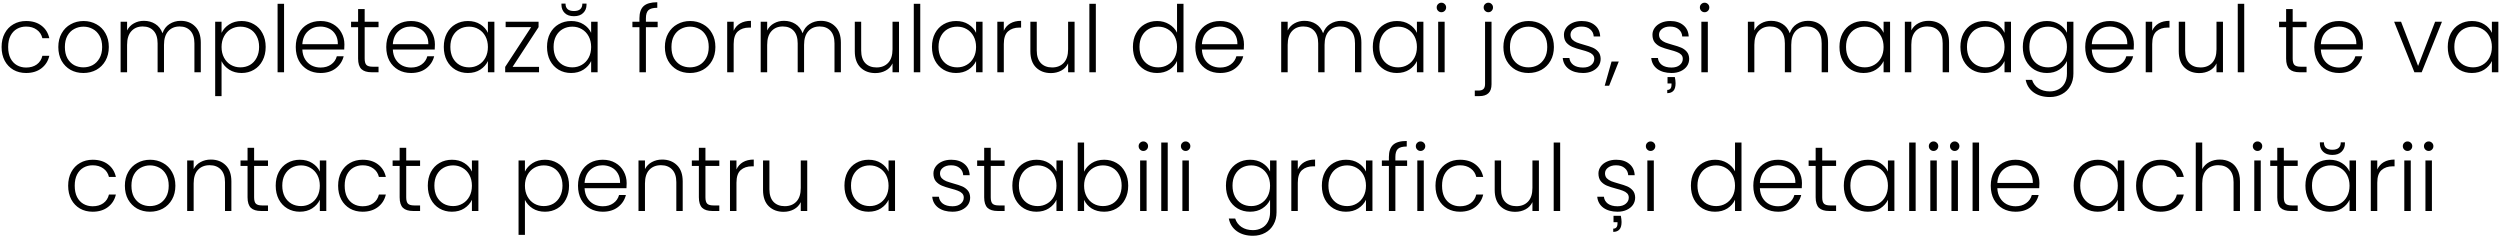 <?xml version="1.0" encoding="UTF-8"?> <svg xmlns="http://www.w3.org/2000/svg" width="865" height="82" viewBox="0 0 865 82" fill="none"> <path d="M0.552 16.264C0.552 14.451 0.914 12.872 1.64 11.528C2.365 10.163 3.368 9.117 4.648 8.392C5.928 7.645 7.389 7.272 9.032 7.272C11.186 7.272 12.957 7.805 14.344 8.872C15.752 9.939 16.658 11.389 17.064 13.224H14.664C14.365 11.965 13.714 10.984 12.712 10.28C11.73 9.555 10.504 9.192 9.032 9.192C7.858 9.192 6.802 9.459 5.864 9.992C4.925 10.525 4.178 11.325 3.624 12.392C3.09 13.437 2.824 14.728 2.824 16.264C2.824 17.8 3.09 19.101 3.624 20.168C4.178 21.235 4.925 22.035 5.864 22.568C6.802 23.101 7.858 23.368 9.032 23.368C10.504 23.368 11.73 23.016 12.712 22.312C13.714 21.587 14.365 20.584 14.664 19.304H17.064C16.658 21.096 15.752 22.536 14.344 23.624C12.936 24.712 11.165 25.256 9.032 25.256C7.389 25.256 5.928 24.893 4.648 24.168C3.368 23.421 2.365 22.376 1.64 21.032C0.914 19.667 0.552 18.077 0.552 16.264ZM28.849 25.256C27.206 25.256 25.723 24.893 24.401 24.168C23.099 23.421 22.065 22.376 21.297 21.032C20.55 19.667 20.177 18.077 20.177 16.264C20.177 14.451 20.561 12.872 21.329 11.528C22.097 10.163 23.142 9.117 24.465 8.392C25.787 7.645 27.27 7.272 28.913 7.272C30.555 7.272 32.038 7.645 33.361 8.392C34.705 9.117 35.75 10.163 36.497 11.528C37.265 12.872 37.649 14.451 37.649 16.264C37.649 18.056 37.265 19.635 36.497 21C35.729 22.365 34.673 23.421 33.329 24.168C31.985 24.893 30.491 25.256 28.849 25.256ZM28.849 23.304C30.001 23.304 31.067 23.048 32.049 22.536C33.03 22.003 33.819 21.213 34.417 20.168C35.035 19.101 35.345 17.8 35.345 16.264C35.345 14.728 35.046 13.437 34.449 12.392C33.851 11.325 33.062 10.536 32.081 10.024C31.099 9.491 30.033 9.224 28.881 9.224C27.729 9.224 26.662 9.491 25.681 10.024C24.699 10.536 23.91 11.325 23.313 12.392C22.737 13.437 22.449 14.728 22.449 16.264C22.449 17.8 22.737 19.101 23.313 20.168C23.91 21.213 24.689 22.003 25.649 22.536C26.63 23.048 27.697 23.304 28.849 23.304ZM62.532 7.208C64.58 7.208 66.244 7.859 67.524 9.16C68.825 10.44 69.476 12.307 69.476 14.76V25H67.268V15.016C67.268 13.117 66.809 11.667 65.892 10.664C64.975 9.661 63.727 9.16 62.148 9.16C60.505 9.16 59.193 9.704 58.212 10.792C57.23 11.88 56.74 13.459 56.74 15.528V25H54.532V15.016C54.532 13.117 54.073 11.667 53.156 10.664C52.239 9.661 50.98 9.16 49.38 9.16C47.737 9.16 46.425 9.704 45.444 10.792C44.462 11.88 43.972 13.459 43.972 15.528V25H41.732V7.528H43.972V10.536C44.526 9.448 45.316 8.627 46.34 8.072C47.364 7.496 48.505 7.208 49.764 7.208C51.279 7.208 52.601 7.571 53.732 8.296C54.884 9.021 55.716 10.088 56.228 11.496C56.697 10.109 57.497 9.053 58.628 8.328C59.78 7.581 61.081 7.208 62.532 7.208ZM76.659 11.368C77.213 10.195 78.088 9.224 79.283 8.456C80.499 7.667 81.939 7.272 83.603 7.272C85.181 7.272 86.6 7.645 87.859 8.392C89.139 9.117 90.131 10.163 90.835 11.528C91.56 12.872 91.923 14.44 91.923 16.232C91.923 18.024 91.56 19.603 90.835 20.968C90.131 22.333 89.139 23.389 87.859 24.136C86.6 24.883 85.181 25.256 83.603 25.256C81.96 25.256 80.531 24.872 79.315 24.104C78.099 23.315 77.213 22.333 76.659 21.16V33.256H74.451V7.528H76.659V11.368ZM89.651 16.232C89.651 14.781 89.363 13.533 88.787 12.488C88.232 11.421 87.464 10.611 86.483 10.056C85.501 9.501 84.392 9.224 83.155 9.224C81.96 9.224 80.861 9.512 79.859 10.088C78.877 10.664 78.099 11.485 77.523 12.552C76.947 13.619 76.659 14.856 76.659 16.264C76.659 17.672 76.947 18.909 77.523 19.976C78.099 21.043 78.877 21.864 79.859 22.44C80.861 23.016 81.96 23.304 83.155 23.304C84.392 23.304 85.501 23.027 86.483 22.472C87.464 21.896 88.232 21.075 88.787 20.008C89.363 18.92 89.651 17.661 89.651 16.232ZM98.284 1.32V25H96.044V1.32H98.284ZM119.165 15.368C119.165 16.136 119.144 16.723 119.101 17.128H104.605C104.669 18.451 104.989 19.581 105.565 20.52C106.141 21.459 106.898 22.173 107.837 22.664C108.776 23.133 109.8 23.368 110.909 23.368C112.36 23.368 113.576 23.016 114.557 22.312C115.56 21.608 116.221 20.659 116.541 19.464H118.909C118.482 21.171 117.565 22.568 116.157 23.656C114.77 24.723 113.021 25.256 110.909 25.256C109.266 25.256 107.794 24.893 106.493 24.168C105.192 23.421 104.168 22.376 103.421 21.032C102.696 19.667 102.333 18.077 102.333 16.264C102.333 14.451 102.696 12.861 103.421 11.496C104.146 10.131 105.16 9.085 106.461 8.36C107.762 7.635 109.245 7.272 110.909 7.272C112.573 7.272 114.024 7.635 115.261 8.36C116.52 9.085 117.48 10.067 118.141 11.304C118.824 12.52 119.165 13.875 119.165 15.368ZM116.893 15.304C116.914 14.003 116.648 12.893 116.093 11.976C115.56 11.059 114.824 10.365 113.885 9.896C112.946 9.427 111.922 9.192 110.813 9.192C109.149 9.192 107.73 9.725 106.557 10.792C105.384 11.859 104.733 13.363 104.605 15.304H116.893ZM126.175 9.416V20.264C126.175 21.331 126.378 22.067 126.783 22.472C127.188 22.877 127.903 23.08 128.927 23.08H130.975V25H128.575C126.996 25 125.823 24.637 125.055 23.912C124.287 23.165 123.903 21.949 123.903 20.264V9.416H121.471V7.528H123.903V3.144H126.175V7.528H130.975V9.416H126.175ZM150.477 15.368C150.477 16.136 150.456 16.723 150.413 17.128H135.917C135.981 18.451 136.301 19.581 136.877 20.52C137.453 21.459 138.211 22.173 139.149 22.664C140.088 23.133 141.112 23.368 142.221 23.368C143.672 23.368 144.888 23.016 145.869 22.312C146.872 21.608 147.533 20.659 147.853 19.464H150.221C149.795 21.171 148.877 22.568 147.469 23.656C146.083 24.723 144.333 25.256 142.221 25.256C140.579 25.256 139.107 24.893 137.805 24.168C136.504 23.421 135.48 22.376 134.733 21.032C134.008 19.667 133.645 18.077 133.645 16.264C133.645 14.451 134.008 12.861 134.733 11.496C135.459 10.131 136.472 9.085 137.773 8.36C139.075 7.635 140.557 7.272 142.221 7.272C143.885 7.272 145.336 7.635 146.573 8.36C147.832 9.085 148.792 10.067 149.453 11.304C150.136 12.52 150.477 13.875 150.477 15.368ZM148.205 15.304C148.227 14.003 147.96 12.893 147.405 11.976C146.872 11.059 146.136 10.365 145.197 9.896C144.259 9.427 143.235 9.192 142.125 9.192C140.461 9.192 139.043 9.725 137.869 10.792C136.696 11.859 136.045 13.363 135.917 15.304H148.205ZM153.552 16.232C153.552 14.44 153.904 12.872 154.608 11.528C155.333 10.163 156.325 9.117 157.584 8.392C158.864 7.645 160.304 7.272 161.904 7.272C163.568 7.272 164.997 7.656 166.192 8.424C167.408 9.192 168.282 10.173 168.816 11.368V7.528H171.056V25H168.816V21.128C168.261 22.323 167.376 23.315 166.16 24.104C164.965 24.872 163.536 25.256 161.872 25.256C160.293 25.256 158.864 24.883 157.584 24.136C156.325 23.389 155.333 22.333 154.608 20.968C153.904 19.603 153.552 18.024 153.552 16.232ZM168.816 16.264C168.816 14.856 168.528 13.619 167.952 12.552C167.376 11.485 166.586 10.664 165.584 10.088C164.602 9.512 163.514 9.224 162.32 9.224C161.082 9.224 159.973 9.501 158.992 10.056C158.01 10.611 157.232 11.421 156.656 12.488C156.101 13.533 155.824 14.781 155.824 16.232C155.824 17.661 156.101 18.92 156.656 20.008C157.232 21.075 158.01 21.896 158.992 22.472C159.973 23.027 161.082 23.304 162.32 23.304C163.514 23.304 164.602 23.016 165.584 22.44C166.586 21.864 167.376 21.043 167.952 19.976C168.528 18.909 168.816 17.672 168.816 16.264ZM177.353 23.144H186.505V25H174.793V23.144L183.785 9.384H174.953V7.528H186.345V9.384L177.353 23.144ZM189.27 16.232C189.27 14.44 189.622 12.872 190.326 11.528C191.052 10.163 192.044 9.117 193.302 8.392C194.582 7.645 196.022 7.272 197.622 7.272C199.286 7.272 200.716 7.656 201.91 8.424C203.126 9.192 204.001 10.173 204.534 11.368V7.528H206.774V25H204.534V21.128C203.98 22.323 203.094 23.315 201.878 24.104C200.684 24.872 199.254 25.256 197.59 25.256C196.012 25.256 194.582 24.883 193.302 24.136C192.044 23.389 191.052 22.333 190.326 20.968C189.622 19.603 189.27 18.024 189.27 16.232ZM204.534 16.264C204.534 14.856 204.246 13.619 203.67 12.552C203.094 11.485 202.305 10.664 201.302 10.088C200.321 9.512 199.233 9.224 198.038 9.224C196.801 9.224 195.692 9.501 194.71 10.056C193.729 10.611 192.95 11.421 192.374 12.488C191.82 13.533 191.542 14.781 191.542 16.232C191.542 17.661 191.82 18.92 192.374 20.008C192.95 21.075 193.729 21.896 194.71 22.472C195.692 23.027 196.801 23.304 198.038 23.304C199.233 23.304 200.321 23.016 201.302 22.44C202.305 21.864 203.094 21.043 203.67 19.976C204.246 18.909 204.534 17.672 204.534 16.264ZM202.934 1.672C202.934 2.803 202.55 3.741 201.782 4.488C201.036 5.235 199.969 5.608 198.582 5.608C197.196 5.608 196.129 5.235 195.382 4.488C194.636 3.741 194.262 2.803 194.262 1.672V1.256H195.67C195.67 2.963 196.641 3.816 198.582 3.816C200.524 3.816 201.494 2.963 201.494 1.256H202.934V1.672ZM227.549 9.416H223.485V25H221.245V9.416H218.813V7.528H221.245V6.312C221.245 4.413 221.725 3.016 222.685 2.12C223.667 1.224 225.245 0.776 227.421 0.776V2.696C225.971 2.696 224.947 2.973 224.349 3.528C223.773 4.083 223.485 5.011 223.485 6.312V7.528H227.549V9.416ZM238.724 25.256C237.081 25.256 235.598 24.893 234.276 24.168C232.974 23.421 231.94 22.376 231.172 21.032C230.425 19.667 230.052 18.077 230.052 16.264C230.052 14.451 230.436 12.872 231.204 11.528C231.972 10.163 233.017 9.117 234.34 8.392C235.662 7.645 237.145 7.272 238.788 7.272C240.43 7.272 241.913 7.645 243.236 8.392C244.58 9.117 245.625 10.163 246.372 11.528C247.14 12.872 247.524 14.451 247.524 16.264C247.524 18.056 247.14 19.635 246.372 21C245.604 22.365 244.548 23.421 243.204 24.168C241.86 24.893 240.366 25.256 238.724 25.256ZM238.724 23.304C239.876 23.304 240.942 23.048 241.924 22.536C242.905 22.003 243.694 21.213 244.292 20.168C244.91 19.101 245.22 17.8 245.22 16.264C245.22 14.728 244.921 13.437 244.324 12.392C243.726 11.325 242.937 10.536 241.956 10.024C240.974 9.491 239.908 9.224 238.756 9.224C237.604 9.224 236.537 9.491 235.556 10.024C234.574 10.536 233.785 11.325 233.188 12.392C232.612 13.437 232.324 14.728 232.324 16.264C232.324 17.8 232.612 19.101 233.188 20.168C233.785 21.213 234.564 22.003 235.524 22.536C236.505 23.048 237.572 23.304 238.724 23.304ZM253.847 10.632C254.338 9.544 255.084 8.701 256.087 8.104C257.111 7.507 258.359 7.208 259.831 7.208V9.544H259.223C257.602 9.544 256.3 9.981 255.319 10.856C254.338 11.731 253.847 13.192 253.847 15.24V25H251.607V7.528H253.847V10.632ZM284.001 7.208C286.049 7.208 287.713 7.859 288.993 9.16C290.294 10.44 290.945 12.307 290.945 14.76V25H288.737V15.016C288.737 13.117 288.278 11.667 287.361 10.664C286.443 9.661 285.195 9.16 283.617 9.16C281.974 9.16 280.662 9.704 279.681 10.792C278.699 11.88 278.209 13.459 278.209 15.528V25H276.001V15.016C276.001 13.117 275.542 11.667 274.625 10.664C273.707 9.661 272.449 9.16 270.849 9.16C269.206 9.16 267.894 9.704 266.913 10.792C265.931 11.88 265.441 13.459 265.441 15.528V25H263.201V7.528H265.441V10.536C265.995 9.448 266.785 8.627 267.809 8.072C268.833 7.496 269.974 7.208 271.233 7.208C272.747 7.208 274.07 7.571 275.201 8.296C276.353 9.021 277.185 10.088 277.697 11.496C278.166 10.109 278.966 9.053 280.097 8.328C281.249 7.581 282.55 7.208 284.001 7.208ZM311.055 7.528V25H308.815V21.928C308.303 23.016 307.514 23.848 306.447 24.424C305.381 25 304.186 25.288 302.863 25.288C300.773 25.288 299.066 24.648 297.743 23.368C296.421 22.067 295.759 20.189 295.759 17.736V7.528H297.967V17.48C297.967 19.379 298.437 20.829 299.375 21.832C300.335 22.835 301.637 23.336 303.279 23.336C304.965 23.336 306.309 22.803 307.311 21.736C308.314 20.669 308.815 19.101 308.815 17.032V7.528H311.055ZM318.409 1.32V25H316.169V1.32H318.409ZM322.458 16.232C322.458 14.44 322.81 12.872 323.514 11.528C324.239 10.163 325.231 9.117 326.49 8.392C327.77 7.645 329.21 7.272 330.81 7.272C332.474 7.272 333.903 7.656 335.098 8.424C336.314 9.192 337.189 10.173 337.722 11.368V7.528H339.962V25H337.722V21.128C337.167 22.323 336.282 23.315 335.066 24.104C333.871 24.872 332.442 25.256 330.778 25.256C329.199 25.256 327.77 24.883 326.49 24.136C325.231 23.389 324.239 22.333 323.514 20.968C322.81 19.603 322.458 18.024 322.458 16.232ZM337.722 16.264C337.722 14.856 337.434 13.619 336.858 12.552C336.282 11.485 335.493 10.664 334.49 10.088C333.509 9.512 332.421 9.224 331.226 9.224C329.989 9.224 328.879 9.501 327.898 10.056C326.917 10.611 326.138 11.421 325.562 12.488C325.007 13.533 324.73 14.781 324.73 16.232C324.73 17.661 325.007 18.92 325.562 20.008C326.138 21.075 326.917 21.896 327.898 22.472C328.879 23.027 329.989 23.304 331.226 23.304C332.421 23.304 333.509 23.016 334.49 22.44C335.493 21.864 336.282 21.043 336.858 19.976C337.434 18.909 337.722 17.672 337.722 16.264ZM347.316 10.632C347.806 9.544 348.553 8.701 349.556 8.104C350.58 7.507 351.828 7.208 353.3 7.208V9.544H352.692C351.07 9.544 349.769 9.981 348.788 10.856C347.806 11.731 347.316 13.192 347.316 15.24V25H345.076V7.528H347.316V10.632ZM371.805 7.528V25H369.565V21.928C369.053 23.016 368.264 23.848 367.197 24.424C366.131 25 364.936 25.288 363.613 25.288C361.523 25.288 359.816 24.648 358.493 23.368C357.171 22.067 356.509 20.189 356.509 17.736V7.528H358.717V17.48C358.717 19.379 359.187 20.829 360.125 21.832C361.085 22.835 362.387 23.336 364.029 23.336C365.715 23.336 367.059 22.803 368.061 21.736C369.064 20.669 369.565 19.101 369.565 17.032V7.528H371.805ZM379.159 1.32V25H376.919V1.32H379.159ZM391.989 16.232C391.989 14.44 392.352 12.872 393.077 11.528C393.802 10.163 394.794 9.117 396.053 8.392C397.333 7.645 398.773 7.272 400.373 7.272C401.909 7.272 403.296 7.645 404.533 8.392C405.77 9.139 406.677 10.109 407.253 11.304V1.32H409.493V25H407.253V21.096C406.72 22.312 405.845 23.315 404.629 24.104C403.413 24.872 401.984 25.256 400.341 25.256C398.741 25.256 397.301 24.883 396.021 24.136C394.762 23.389 393.77 22.333 393.045 20.968C392.341 19.603 391.989 18.024 391.989 16.232ZM407.253 16.264C407.253 14.856 406.965 13.619 406.389 12.552C405.813 11.485 405.024 10.664 404.021 10.088C403.04 9.512 401.952 9.224 400.757 9.224C399.52 9.224 398.41 9.501 397.429 10.056C396.448 10.611 395.669 11.421 395.093 12.488C394.538 13.533 394.261 14.781 394.261 16.232C394.261 17.661 394.538 18.92 395.093 20.008C395.669 21.075 396.448 21.896 397.429 22.472C398.41 23.027 399.52 23.304 400.757 23.304C401.952 23.304 403.04 23.016 404.021 22.44C405.024 21.864 405.813 21.043 406.389 19.976C406.965 18.909 407.253 17.672 407.253 16.264ZM430.415 15.368C430.415 16.136 430.394 16.723 430.351 17.128H415.855C415.919 18.451 416.239 19.581 416.815 20.52C417.391 21.459 418.148 22.173 419.087 22.664C420.026 23.133 421.05 23.368 422.159 23.368C423.61 23.368 424.826 23.016 425.807 22.312C426.81 21.608 427.471 20.659 427.791 19.464H430.159C429.732 21.171 428.815 22.568 427.407 23.656C426.02 24.723 424.271 25.256 422.159 25.256C420.516 25.256 419.044 24.893 417.743 24.168C416.442 23.421 415.418 22.376 414.671 21.032C413.946 19.667 413.583 18.077 413.583 16.264C413.583 14.451 413.946 12.861 414.671 11.496C415.396 10.131 416.41 9.085 417.711 8.36C419.012 7.635 420.495 7.272 422.159 7.272C423.823 7.272 425.274 7.635 426.511 8.36C427.77 9.085 428.73 10.067 429.391 11.304C430.074 12.52 430.415 13.875 430.415 15.368ZM428.143 15.304C428.164 14.003 427.898 12.893 427.343 11.976C426.81 11.059 426.074 10.365 425.135 9.896C424.196 9.427 423.172 9.192 422.063 9.192C420.399 9.192 418.98 9.725 417.807 10.792C416.634 11.859 415.983 13.363 415.855 15.304H428.143ZM464.094 7.208C466.142 7.208 467.806 7.859 469.086 9.16C470.388 10.44 471.038 12.307 471.038 14.76V25H468.83V15.016C468.83 13.117 468.372 11.667 467.454 10.664C466.537 9.661 465.289 9.16 463.71 9.16C462.068 9.16 460.756 9.704 459.774 10.792C458.793 11.88 458.302 13.459 458.302 15.528V25H456.094V15.016C456.094 13.117 455.636 11.667 454.718 10.664C453.801 9.661 452.542 9.16 450.942 9.16C449.3 9.16 447.988 9.704 447.006 10.792C446.025 11.88 445.534 13.459 445.534 15.528V25H443.294V7.528H445.534V10.536C446.089 9.448 446.878 8.627 447.902 8.072C448.926 7.496 450.068 7.208 451.326 7.208C452.841 7.208 454.164 7.571 455.294 8.296C456.446 9.021 457.278 10.088 457.79 11.496C458.26 10.109 459.06 9.053 460.19 8.328C461.342 7.581 462.644 7.208 464.094 7.208ZM474.989 16.232C474.989 14.44 475.341 12.872 476.045 11.528C476.77 10.163 477.762 9.117 479.021 8.392C480.301 7.645 481.741 7.272 483.341 7.272C485.005 7.272 486.434 7.656 487.629 8.424C488.845 9.192 489.72 10.173 490.253 11.368V7.528H492.493V25H490.253V21.128C489.698 22.323 488.813 23.315 487.597 24.104C486.402 24.872 484.973 25.256 483.309 25.256C481.73 25.256 480.301 24.883 479.021 24.136C477.762 23.389 476.77 22.333 476.045 20.968C475.341 19.603 474.989 18.024 474.989 16.232ZM490.253 16.264C490.253 14.856 489.965 13.619 489.389 12.552C488.813 11.485 488.024 10.664 487.021 10.088C486.04 9.512 484.952 9.224 483.757 9.224C482.52 9.224 481.41 9.501 480.429 10.056C479.448 10.611 478.669 11.421 478.093 12.488C477.538 13.533 477.261 14.781 477.261 16.232C477.261 17.661 477.538 18.92 478.093 20.008C478.669 21.075 479.448 21.896 480.429 22.472C481.41 23.027 482.52 23.304 483.757 23.304C484.952 23.304 486.04 23.016 487.021 22.44C488.024 21.864 488.813 21.043 489.389 19.976C489.965 18.909 490.253 17.672 490.253 16.264ZM498.727 4.232C498.279 4.232 497.895 4.072 497.575 3.752C497.255 3.432 497.095 3.037 497.095 2.568C497.095 2.099 497.255 1.715 497.575 1.416C497.895 1.096 498.279 0.936 498.727 0.936C499.175 0.936 499.559 1.096 499.879 1.416C500.199 1.715 500.359 2.099 500.359 2.568C500.359 3.037 500.199 3.432 499.879 3.752C499.559 4.072 499.175 4.232 498.727 4.232ZM499.847 7.528V25H497.607V7.528H499.847ZM514.981 4.232C514.533 4.232 514.149 4.072 513.829 3.752C513.509 3.432 513.349 3.037 513.349 2.568C513.349 2.099 513.509 1.715 513.829 1.416C514.149 1.096 514.533 0.936 514.981 0.936C515.429 0.936 515.802 1.096 516.101 1.416C516.421 1.715 516.581 2.099 516.581 2.568C516.581 3.037 516.421 3.432 516.101 3.752C515.802 4.072 515.429 4.232 514.981 4.232ZM516.069 29.128C516.069 30.536 515.717 31.571 515.013 32.232C514.309 32.915 513.253 33.256 511.845 33.256H510.277V31.336H511.493C512.325 31.336 512.922 31.155 513.285 30.792C513.647 30.451 513.829 29.864 513.829 29.032V7.528H516.069V29.128ZM528.849 25.256C527.206 25.256 525.723 24.893 524.401 24.168C523.099 23.421 522.065 22.376 521.297 21.032C520.55 19.667 520.177 18.077 520.177 16.264C520.177 14.451 520.561 12.872 521.329 11.528C522.097 10.163 523.142 9.117 524.465 8.392C525.787 7.645 527.27 7.272 528.913 7.272C530.555 7.272 532.038 7.645 533.361 8.392C534.705 9.117 535.75 10.163 536.497 11.528C537.265 12.872 537.649 14.451 537.649 16.264C537.649 18.056 537.265 19.635 536.497 21C535.729 22.365 534.673 23.421 533.329 24.168C531.985 24.893 530.491 25.256 528.849 25.256ZM528.849 23.304C530.001 23.304 531.067 23.048 532.049 22.536C533.03 22.003 533.819 21.213 534.417 20.168C535.035 19.101 535.345 17.8 535.345 16.264C535.345 14.728 535.046 13.437 534.449 12.392C533.851 11.325 533.062 10.536 532.081 10.024C531.099 9.491 530.033 9.224 528.881 9.224C527.729 9.224 526.662 9.491 525.681 10.024C524.699 10.536 523.91 11.325 523.313 12.392C522.737 13.437 522.449 14.728 522.449 16.264C522.449 17.8 522.737 19.101 523.313 20.168C523.91 21.213 524.689 22.003 525.649 22.536C526.63 23.048 527.697 23.304 528.849 23.304ZM547.748 25.256C545.743 25.256 544.1 24.797 542.82 23.88C541.561 22.941 540.857 21.672 540.708 20.072H543.012C543.119 21.053 543.577 21.853 544.388 22.472C545.22 23.069 546.329 23.368 547.716 23.368C548.932 23.368 549.881 23.08 550.564 22.504C551.268 21.928 551.62 21.213 551.62 20.36C551.62 19.763 551.428 19.272 551.044 18.888C550.66 18.504 550.169 18.205 549.572 17.992C548.996 17.757 548.207 17.512 547.204 17.256C545.903 16.915 544.847 16.573 544.036 16.232C543.225 15.891 542.532 15.389 541.956 14.728C541.401 14.045 541.124 13.139 541.124 12.008C541.124 11.155 541.38 10.365 541.892 9.64C542.404 8.915 543.129 8.339 544.068 7.912C545.007 7.485 546.073 7.272 547.268 7.272C549.145 7.272 550.66 7.752 551.812 8.712C552.964 9.651 553.583 10.952 553.668 12.616H551.428C551.364 11.592 550.959 10.771 550.212 10.152C549.487 9.512 548.484 9.192 547.204 9.192C546.073 9.192 545.156 9.459 544.452 9.992C543.748 10.525 543.396 11.187 543.396 11.976C543.396 12.659 543.599 13.224 544.004 13.672C544.431 14.099 544.953 14.44 545.572 14.696C546.191 14.931 547.023 15.197 548.068 15.496C549.327 15.837 550.329 16.168 551.076 16.488C551.823 16.808 552.463 17.277 552.996 17.896C553.529 18.515 553.807 19.336 553.828 20.36C553.828 21.299 553.572 22.141 553.06 22.888C552.548 23.613 551.833 24.189 550.916 24.616C549.999 25.043 548.943 25.256 547.748 25.256ZM560.092 21.288L556.764 29.672H555.228L557.596 21.288H560.092ZM578.373 25.256C576.368 25.256 574.725 24.797 573.445 23.88C572.186 22.941 571.482 21.672 571.333 20.072H573.637C573.744 21.053 574.202 21.853 575.013 22.472C575.845 23.069 576.954 23.368 578.341 23.368C579.557 23.368 580.506 23.08 581.189 22.504C581.893 21.928 582.245 21.213 582.245 20.36C582.245 19.763 582.053 19.272 581.669 18.888C581.285 18.504 580.794 18.205 580.197 17.992C579.621 17.757 578.832 17.512 577.829 17.256C576.528 16.915 575.472 16.573 574.661 16.232C573.85 15.891 573.157 15.389 572.581 14.728C572.026 14.045 571.749 13.139 571.749 12.008C571.749 11.155 572.005 10.365 572.517 9.64C573.029 8.915 573.754 8.339 574.693 7.912C575.632 7.485 576.698 7.272 577.893 7.272C579.77 7.272 581.285 7.752 582.437 8.712C583.589 9.651 584.208 10.952 584.293 12.616H582.053C581.989 11.592 581.584 10.771 580.837 10.152C580.112 9.512 579.109 9.192 577.829 9.192C576.698 9.192 575.781 9.459 575.077 9.992C574.373 10.525 574.021 11.187 574.021 11.976C574.021 12.659 574.224 13.224 574.629 13.672C575.056 14.099 575.578 14.44 576.197 14.696C576.816 14.931 577.648 15.197 578.693 15.496C579.952 15.837 580.954 16.168 581.701 16.488C582.448 16.808 583.088 17.277 583.621 17.896C584.154 18.515 584.432 19.336 584.453 20.36C584.453 21.299 584.197 22.141 583.685 22.888C583.173 23.613 582.458 24.189 581.541 24.616C580.624 25.043 579.568 25.256 578.373 25.256ZM579.493 26.664C579.664 27.475 579.749 28.189 579.749 28.808C579.749 30.003 579.504 30.867 579.013 31.4C578.522 31.955 577.808 32.232 576.869 32.232V31.112C577.85 31.112 578.341 30.515 578.341 29.32V28.872H576.965V26.664H579.493ZM589.789 4.232C589.341 4.232 588.957 4.072 588.637 3.752C588.317 3.432 588.157 3.037 588.157 2.568C588.157 2.099 588.317 1.715 588.637 1.416C588.957 1.096 589.341 0.936 589.789 0.936C590.237 0.936 590.621 1.096 590.941 1.416C591.261 1.715 591.421 2.099 591.421 2.568C591.421 3.037 591.261 3.432 590.941 3.752C590.621 4.072 590.237 4.232 589.789 4.232ZM590.909 7.528V25H588.669V7.528H590.909ZM625.563 7.208C627.611 7.208 629.275 7.859 630.555 9.16C631.856 10.44 632.507 12.307 632.507 14.76V25H630.299V15.016C630.299 13.117 629.84 11.667 628.923 10.664C628.006 9.661 626.758 9.16 625.179 9.16C623.536 9.16 622.224 9.704 621.243 10.792C620.262 11.88 619.771 13.459 619.771 15.528V25H617.563V15.016C617.563 13.117 617.104 11.667 616.187 10.664C615.27 9.661 614.011 9.16 612.411 9.16C610.768 9.16 609.456 9.704 608.475 10.792C607.494 11.88 607.003 13.459 607.003 15.528V25H604.763V7.528H607.003V10.536C607.558 9.448 608.347 8.627 609.371 8.072C610.395 7.496 611.536 7.208 612.795 7.208C614.31 7.208 615.632 7.571 616.763 8.296C617.915 9.021 618.747 10.088 619.259 11.496C619.728 10.109 620.528 9.053 621.659 8.328C622.811 7.581 624.112 7.208 625.563 7.208ZM636.458 16.232C636.458 14.44 636.81 12.872 637.514 11.528C638.239 10.163 639.231 9.117 640.49 8.392C641.77 7.645 643.21 7.272 644.81 7.272C646.474 7.272 647.903 7.656 649.098 8.424C650.314 9.192 651.189 10.173 651.722 11.368V7.528H653.962V25H651.722V21.128C651.167 22.323 650.282 23.315 649.066 24.104C647.871 24.872 646.442 25.256 644.778 25.256C643.199 25.256 641.77 24.883 640.49 24.136C639.231 23.389 638.239 22.333 637.514 20.968C636.81 19.603 636.458 18.024 636.458 16.232ZM651.722 16.264C651.722 14.856 651.434 13.619 650.858 12.552C650.282 11.485 649.493 10.664 648.49 10.088C647.509 9.512 646.421 9.224 645.226 9.224C643.989 9.224 642.879 9.501 641.898 10.056C640.917 10.611 640.138 11.421 639.562 12.488C639.007 13.533 638.73 14.781 638.73 16.232C638.73 17.661 639.007 18.92 639.562 20.008C640.138 21.075 640.917 21.896 641.898 22.472C642.879 23.027 643.989 23.304 645.226 23.304C646.421 23.304 647.509 23.016 648.49 22.44C649.493 21.864 650.282 21.043 650.858 19.976C651.434 18.909 651.722 17.672 651.722 16.264ZM667.268 7.208C669.358 7.208 671.065 7.859 672.388 9.16C673.71 10.44 674.372 12.307 674.372 14.76V25H672.164V15.016C672.164 13.117 671.684 11.667 670.724 10.664C669.785 9.661 668.494 9.16 666.852 9.16C665.166 9.16 663.822 9.693 662.82 10.76C661.817 11.827 661.316 13.395 661.316 15.464V25H659.076V7.528H661.316V10.504C661.87 9.437 662.67 8.627 663.716 8.072C664.761 7.496 665.945 7.208 667.268 7.208ZM678.302 16.232C678.302 14.44 678.654 12.872 679.358 11.528C680.083 10.163 681.075 9.117 682.334 8.392C683.614 7.645 685.054 7.272 686.654 7.272C688.318 7.272 689.747 7.656 690.942 8.424C692.158 9.192 693.032 10.173 693.566 11.368V7.528H695.806V25H693.566V21.128C693.011 22.323 692.126 23.315 690.91 24.104C689.715 24.872 688.286 25.256 686.622 25.256C685.043 25.256 683.614 24.883 682.334 24.136C681.075 23.389 680.083 22.333 679.358 20.968C678.654 19.603 678.302 18.024 678.302 16.232ZM693.566 16.264C693.566 14.856 693.278 13.619 692.702 12.552C692.126 11.485 691.336 10.664 690.334 10.088C689.352 9.512 688.264 9.224 687.07 9.224C685.832 9.224 684.723 9.501 683.742 10.056C682.76 10.611 681.982 11.421 681.406 12.488C680.851 13.533 680.574 14.781 680.574 16.232C680.574 17.661 680.851 18.92 681.406 20.008C681.982 21.075 682.76 21.896 683.742 22.472C684.723 23.027 685.832 23.304 687.07 23.304C688.264 23.304 689.352 23.016 690.334 22.44C691.336 21.864 692.126 21.043 692.702 19.976C693.278 18.909 693.566 17.672 693.566 16.264ZM708.247 7.272C709.89 7.272 711.319 7.656 712.535 8.424C713.751 9.192 714.626 10.163 715.159 11.336V7.528H717.399V25.448C717.399 27.048 717.047 28.467 716.343 29.704C715.661 30.941 714.701 31.891 713.463 32.552C712.226 33.235 710.818 33.576 709.239 33.576C706.999 33.576 705.133 33.043 703.639 31.976C702.167 30.909 701.25 29.459 700.887 27.624H703.095C703.479 28.84 704.205 29.811 705.271 30.536C706.359 31.261 707.682 31.624 709.239 31.624C710.37 31.624 711.383 31.379 712.279 30.888C713.175 30.419 713.879 29.715 714.391 28.776C714.903 27.837 715.159 26.728 715.159 25.448V21.128C714.605 22.323 713.719 23.315 712.503 24.104C711.309 24.872 709.89 25.256 708.247 25.256C706.647 25.256 705.207 24.883 703.927 24.136C702.669 23.389 701.677 22.333 700.951 20.968C700.247 19.603 699.895 18.024 699.895 16.232C699.895 14.44 700.247 12.872 700.951 11.528C701.677 10.163 702.669 9.117 703.927 8.392C705.207 7.645 706.647 7.272 708.247 7.272ZM715.159 16.264C715.159 14.856 714.871 13.619 714.295 12.552C713.719 11.485 712.93 10.664 711.927 10.088C710.946 9.512 709.858 9.224 708.663 9.224C707.426 9.224 706.317 9.501 705.335 10.056C704.354 10.611 703.575 11.421 702.999 12.488C702.445 13.533 702.167 14.781 702.167 16.232C702.167 17.661 702.445 18.92 702.999 20.008C703.575 21.075 704.354 21.896 705.335 22.472C706.317 23.027 707.426 23.304 708.663 23.304C709.858 23.304 710.946 23.016 711.927 22.44C712.93 21.864 713.719 21.043 714.295 19.976C714.871 18.909 715.159 17.672 715.159 16.264ZM738.321 15.368C738.321 16.136 738.3 16.723 738.257 17.128H723.761C723.825 18.451 724.145 19.581 724.721 20.52C725.297 21.459 726.054 22.173 726.993 22.664C727.932 23.133 728.956 23.368 730.065 23.368C731.516 23.368 732.732 23.016 733.713 22.312C734.716 21.608 735.377 20.659 735.697 19.464H738.065C737.638 21.171 736.721 22.568 735.313 23.656C733.926 24.723 732.177 25.256 730.065 25.256C728.422 25.256 726.95 24.893 725.649 24.168C724.348 23.421 723.324 22.376 722.577 21.032C721.852 19.667 721.489 18.077 721.489 16.264C721.489 14.451 721.852 12.861 722.577 11.496C723.302 10.131 724.316 9.085 725.617 8.36C726.918 7.635 728.401 7.272 730.065 7.272C731.729 7.272 733.18 7.635 734.417 8.36C735.676 9.085 736.636 10.067 737.297 11.304C737.98 12.52 738.321 13.875 738.321 15.368ZM736.049 15.304C736.07 14.003 735.804 12.893 735.249 11.976C734.716 11.059 733.98 10.365 733.041 9.896C732.102 9.427 731.078 9.192 729.969 9.192C728.305 9.192 726.886 9.725 725.713 10.792C724.54 11.859 723.889 13.363 723.761 15.304H736.049ZM744.659 10.632C745.15 9.544 745.897 8.701 746.899 8.104C747.923 7.507 749.171 7.208 750.643 7.208V9.544H750.035C748.414 9.544 747.113 9.981 746.131 10.856C745.15 11.731 744.659 13.192 744.659 15.24V25H742.419V7.528H744.659V10.632ZM769.149 7.528V25H766.909V21.928C766.397 23.016 765.608 23.848 764.541 24.424C763.474 25 762.28 25.288 760.957 25.288C758.866 25.288 757.16 24.648 755.837 23.368C754.514 22.067 753.853 20.189 753.853 17.736V7.528H756.061V17.48C756.061 19.379 756.53 20.829 757.469 21.832C758.429 22.835 759.73 23.336 761.373 23.336C763.058 23.336 764.402 22.803 765.405 21.736C766.408 20.669 766.909 19.101 766.909 17.032V7.528H769.149ZM776.503 1.32V25H774.263V1.32H776.503ZM793.269 9.416V20.264C793.269 21.331 793.472 22.067 793.877 22.472C794.282 22.877 794.997 23.08 796.021 23.08H798.069V25H795.669C794.09 25 792.917 24.637 792.149 23.912C791.381 23.165 790.997 21.949 790.997 20.264V9.416H788.565V7.528H790.997V3.144H793.269V7.528H798.069V9.416H793.269ZM817.571 15.368C817.571 16.136 817.55 16.723 817.507 17.128H803.011C803.075 18.451 803.395 19.581 803.971 20.52C804.547 21.459 805.304 22.173 806.243 22.664C807.182 23.133 808.206 23.368 809.315 23.368C810.766 23.368 811.982 23.016 812.963 22.312C813.966 21.608 814.627 20.659 814.947 19.464H817.315C816.888 21.171 815.971 22.568 814.563 23.656C813.176 24.723 811.427 25.256 809.315 25.256C807.672 25.256 806.2 24.893 804.899 24.168C803.598 23.421 802.574 22.376 801.827 21.032C801.102 19.667 800.739 18.077 800.739 16.264C800.739 14.451 801.102 12.861 801.827 11.496C802.552 10.131 803.566 9.085 804.867 8.36C806.168 7.635 807.651 7.272 809.315 7.272C810.979 7.272 812.43 7.635 813.667 8.36C814.926 9.085 815.886 10.067 816.547 11.304C817.23 12.52 817.571 13.875 817.571 15.368ZM815.299 15.304C815.32 14.003 815.054 12.893 814.499 11.976C813.966 11.059 813.23 10.365 812.291 9.896C811.352 9.427 810.328 9.192 809.219 9.192C807.555 9.192 806.136 9.725 804.963 10.792C803.79 11.859 803.139 13.363 803.011 15.304H815.299ZM836.659 22.824L842.547 7.528H844.915L837.907 25H835.379L828.371 7.528H830.771L836.659 22.824ZM846.927 16.232C846.927 14.44 847.279 12.872 847.983 11.528C848.708 10.163 849.7 9.117 850.959 8.392C852.239 7.645 853.679 7.272 855.279 7.272C856.943 7.272 858.372 7.656 859.567 8.424C860.783 9.192 861.657 10.173 862.191 11.368V7.528H864.431V25H862.191V21.128C861.636 22.323 860.751 23.315 859.535 24.104C858.34 24.872 856.911 25.256 855.247 25.256C853.668 25.256 852.239 24.883 850.959 24.136C849.7 23.389 848.708 22.333 847.983 20.968C847.279 19.603 846.927 18.024 846.927 16.232ZM862.191 16.264C862.191 14.856 861.903 13.619 861.327 12.552C860.751 11.485 859.961 10.664 858.959 10.088C857.977 9.512 856.889 9.224 855.695 9.224C854.457 9.224 853.348 9.501 852.367 10.056C851.385 10.611 850.607 11.421 850.031 12.488C849.476 13.533 849.199 14.781 849.199 16.232C849.199 17.661 849.476 18.92 850.031 20.008C850.607 21.075 851.385 21.896 852.367 22.472C853.348 23.027 854.457 23.304 855.695 23.304C856.889 23.304 857.977 23.016 858.959 22.44C859.961 21.864 860.751 21.043 861.327 19.976C861.903 18.909 862.191 17.672 862.191 16.264ZM23.583 64.264C23.583 62.451 23.945 60.872 24.671 59.528C25.396 58.163 26.399 57.117 27.679 56.392C28.959 55.645 30.42 55.272 32.063 55.272C34.218 55.272 35.988 55.805 37.375 56.872C38.783 57.939 39.69 59.389 40.095 61.224H37.695C37.396 59.965 36.745 58.984 35.743 58.28C34.761 57.555 33.535 57.192 32.063 57.192C30.89 57.192 29.834 57.459 28.895 57.992C27.956 58.525 27.209 59.325 26.655 60.392C26.122 61.437 25.855 62.728 25.855 64.264C25.855 65.8 26.122 67.101 26.655 68.168C27.209 69.235 27.956 70.035 28.895 70.568C29.834 71.101 30.89 71.368 32.063 71.368C33.535 71.368 34.761 71.016 35.743 70.312C36.745 69.587 37.396 68.584 37.695 67.304H40.095C39.69 69.096 38.783 70.536 37.375 71.624C35.967 72.712 34.196 73.256 32.063 73.256C30.42 73.256 28.959 72.893 27.679 72.168C26.399 71.421 25.396 70.376 24.671 69.032C23.945 67.667 23.583 66.077 23.583 64.264ZM51.88 73.256C50.237 73.256 48.755 72.893 47.432 72.168C46.13 71.421 45.096 70.376 44.328 69.032C43.581 67.667 43.208 66.077 43.208 64.264C43.208 62.451 43.592 60.872 44.36 59.528C45.128 58.163 46.173 57.117 47.496 56.392C48.819 55.645 50.301 55.272 51.944 55.272C53.587 55.272 55.069 55.645 56.392 56.392C57.736 57.117 58.781 58.163 59.528 59.528C60.296 60.872 60.68 62.451 60.68 64.264C60.68 66.056 60.296 67.635 59.528 69C58.76 70.365 57.704 71.421 56.36 72.168C55.016 72.893 53.523 73.256 51.88 73.256ZM51.88 71.304C53.032 71.304 54.099 71.048 55.08 70.536C56.061 70.003 56.85 69.213 57.448 68.168C58.066 67.101 58.376 65.8 58.376 64.264C58.376 62.728 58.077 61.437 57.48 60.392C56.883 59.325 56.093 58.536 55.112 58.024C54.13 57.491 53.064 57.224 51.912 57.224C50.76 57.224 49.693 57.491 48.712 58.024C47.73 58.536 46.941 59.325 46.344 60.392C45.768 61.437 45.48 62.728 45.48 64.264C45.48 65.8 45.768 67.101 46.344 68.168C46.941 69.213 47.72 70.003 48.68 70.536C49.661 71.048 50.728 71.304 51.88 71.304ZM72.955 55.208C75.046 55.208 76.752 55.859 78.075 57.16C79.398 58.44 80.059 60.307 80.059 62.76V73H77.851V63.016C77.851 61.117 77.371 59.667 76.411 58.664C75.472 57.661 74.182 57.16 72.539 57.16C70.854 57.16 69.51 57.693 68.507 58.76C67.504 59.827 67.003 61.395 67.003 63.464V73H64.763V55.528H67.003V58.504C67.558 57.437 68.358 56.627 69.403 56.072C70.448 55.496 71.632 55.208 72.955 55.208ZM87.925 57.416V68.264C87.925 69.331 88.128 70.067 88.533 70.472C88.939 70.877 89.653 71.08 90.677 71.08H92.725V73H90.325C88.746 73 87.573 72.637 86.805 71.912C86.037 71.165 85.653 69.949 85.653 68.264V57.416H83.221V55.528H85.653V51.144H87.925V55.528H92.725V57.416H87.925ZM95.395 64.232C95.395 62.44 95.747 60.872 96.451 59.528C97.177 58.163 98.169 57.117 99.427 56.392C100.707 55.645 102.147 55.272 103.747 55.272C105.411 55.272 106.841 55.656 108.035 56.424C109.251 57.192 110.126 58.173 110.659 59.368V55.528H112.899V73H110.659V69.128C110.105 70.323 109.219 71.315 108.003 72.104C106.809 72.872 105.379 73.256 103.715 73.256C102.137 73.256 100.707 72.883 99.427 72.136C98.169 71.389 97.177 70.333 96.451 68.968C95.747 67.603 95.395 66.024 95.395 64.232ZM110.659 64.264C110.659 62.856 110.371 61.619 109.795 60.552C109.219 59.485 108.43 58.664 107.427 58.088C106.446 57.512 105.358 57.224 104.163 57.224C102.926 57.224 101.817 57.501 100.835 58.056C99.854 58.611 99.075 59.421 98.499 60.488C97.945 61.533 97.667 62.781 97.667 64.232C97.667 65.661 97.945 66.92 98.499 68.008C99.075 69.075 99.854 69.896 100.835 70.472C101.817 71.027 102.926 71.304 104.163 71.304C105.358 71.304 106.446 71.016 107.427 70.44C108.43 69.864 109.219 69.043 109.795 67.976C110.371 66.909 110.659 65.672 110.659 64.264ZM116.989 64.264C116.989 62.451 117.352 60.872 118.077 59.528C118.802 58.163 119.805 57.117 121.085 56.392C122.365 55.645 123.826 55.272 125.469 55.272C127.624 55.272 129.394 55.805 130.781 56.872C132.189 57.939 133.096 59.389 133.501 61.224H131.101C130.802 59.965 130.152 58.984 129.149 58.28C128.168 57.555 126.941 57.192 125.469 57.192C124.296 57.192 123.24 57.459 122.301 57.992C121.362 58.525 120.616 59.325 120.061 60.392C119.528 61.437 119.261 62.728 119.261 64.264C119.261 65.8 119.528 67.101 120.061 68.168C120.616 69.235 121.362 70.035 122.301 70.568C123.24 71.101 124.296 71.368 125.469 71.368C126.941 71.368 128.168 71.016 129.149 70.312C130.152 69.587 130.802 68.584 131.101 67.304H133.501C133.096 69.096 132.189 70.536 130.781 71.624C129.373 72.712 127.602 73.256 125.469 73.256C123.826 73.256 122.365 72.893 121.085 72.168C119.805 71.421 118.802 70.376 118.077 69.032C117.352 67.667 116.989 66.077 116.989 64.264ZM140.55 57.416V68.264C140.55 69.331 140.753 70.067 141.158 70.472C141.563 70.877 142.278 71.08 143.302 71.08H145.35V73H142.95C141.371 73 140.198 72.637 139.43 71.912C138.662 71.165 138.278 69.949 138.278 68.264V57.416H135.846V55.528H138.278V51.144H140.55V55.528H145.35V57.416H140.55ZM148.02 64.232C148.02 62.44 148.372 60.872 149.076 59.528C149.802 58.163 150.794 57.117 152.052 56.392C153.332 55.645 154.772 55.272 156.372 55.272C158.036 55.272 159.466 55.656 160.66 56.424C161.876 57.192 162.751 58.173 163.284 59.368V55.528H165.524V73H163.284V69.128C162.73 70.323 161.844 71.315 160.628 72.104C159.434 72.872 158.004 73.256 156.34 73.256C154.762 73.256 153.332 72.883 152.052 72.136C150.794 71.389 149.802 70.333 149.076 68.968C148.372 67.603 148.02 66.024 148.02 64.232ZM163.284 64.264C163.284 62.856 162.996 61.619 162.42 60.552C161.844 59.485 161.055 58.664 160.052 58.088C159.071 57.512 157.983 57.224 156.788 57.224C155.551 57.224 154.442 57.501 153.46 58.056C152.479 58.611 151.7 59.421 151.124 60.488C150.57 61.533 150.292 62.781 150.292 64.232C150.292 65.661 150.57 66.92 151.124 68.008C151.7 69.075 152.479 69.896 153.46 70.472C154.442 71.027 155.551 71.304 156.788 71.304C157.983 71.304 159.071 71.016 160.052 70.44C161.055 69.864 161.844 69.043 162.42 67.976C162.996 66.909 163.284 65.672 163.284 64.264ZM181.627 59.368C182.182 58.195 183.057 57.224 184.251 56.456C185.467 55.667 186.907 55.272 188.571 55.272C190.15 55.272 191.569 55.645 192.827 56.392C194.107 57.117 195.099 58.163 195.803 59.528C196.529 60.872 196.891 62.44 196.891 64.232C196.891 66.024 196.529 67.603 195.803 68.968C195.099 70.333 194.107 71.389 192.827 72.136C191.569 72.883 190.15 73.256 188.571 73.256C186.929 73.256 185.499 72.872 184.283 72.104C183.067 71.315 182.182 70.333 181.627 69.16V81.256H179.419V55.528H181.627V59.368ZM194.619 64.232C194.619 62.781 194.331 61.533 193.755 60.488C193.201 59.421 192.433 58.611 191.451 58.056C190.47 57.501 189.361 57.224 188.123 57.224C186.929 57.224 185.83 57.512 184.827 58.088C183.846 58.664 183.067 59.485 182.491 60.552C181.915 61.619 181.627 62.856 181.627 64.264C181.627 65.672 181.915 66.909 182.491 67.976C183.067 69.043 183.846 69.864 184.827 70.44C185.83 71.016 186.929 71.304 188.123 71.304C189.361 71.304 190.47 71.027 191.451 70.472C192.433 69.896 193.201 69.075 193.755 68.008C194.331 66.92 194.619 65.661 194.619 64.232ZM216.821 63.368C216.821 64.136 216.8 64.723 216.757 65.128H202.261C202.325 66.451 202.645 67.581 203.221 68.52C203.797 69.459 204.554 70.173 205.493 70.664C206.432 71.133 207.456 71.368 208.565 71.368C210.016 71.368 211.232 71.016 212.213 70.312C213.216 69.608 213.877 68.659 214.197 67.464H216.565C216.138 69.171 215.221 70.568 213.813 71.656C212.426 72.723 210.677 73.256 208.565 73.256C206.922 73.256 205.45 72.893 204.149 72.168C202.848 71.421 201.824 70.376 201.077 69.032C200.352 67.667 199.989 66.077 199.989 64.264C199.989 62.451 200.352 60.861 201.077 59.496C201.802 58.131 202.816 57.085 204.117 56.36C205.418 55.635 206.901 55.272 208.565 55.272C210.229 55.272 211.68 55.635 212.917 56.36C214.176 57.085 215.136 58.067 215.797 59.304C216.48 60.52 216.821 61.875 216.821 63.368ZM214.549 63.304C214.57 62.003 214.304 60.893 213.749 59.976C213.216 59.059 212.48 58.365 211.541 57.896C210.602 57.427 209.578 57.192 208.469 57.192C206.805 57.192 205.386 57.725 204.213 58.792C203.04 59.859 202.389 61.363 202.261 63.304H214.549ZM229.111 55.208C231.202 55.208 232.909 55.859 234.231 57.16C235.554 58.44 236.215 60.307 236.215 62.76V73H234.007V63.016C234.007 61.117 233.527 59.667 232.567 58.664C231.629 57.661 230.338 57.16 228.695 57.16C227.01 57.16 225.666 57.693 224.663 58.76C223.661 59.827 223.159 61.395 223.159 63.464V73H220.919V55.528H223.159V58.504C223.714 57.437 224.514 56.627 225.559 56.072C226.605 55.496 227.789 55.208 229.111 55.208ZM244.081 57.416V68.264C244.081 69.331 244.284 70.067 244.689 70.472C245.095 70.877 245.809 71.08 246.833 71.08H248.881V73H246.481C244.903 73 243.729 72.637 242.961 71.912C242.193 71.165 241.809 69.949 241.809 68.264V57.416H239.377V55.528H241.809V51.144H244.081V55.528H248.881V57.416H244.081ZM254.816 58.632C255.306 57.544 256.053 56.701 257.056 56.104C258.08 55.507 259.328 55.208 260.8 55.208V57.544H260.192C258.57 57.544 257.269 57.981 256.288 58.856C255.306 59.731 254.816 61.192 254.816 63.24V73H252.576V55.528H254.816V58.632ZM279.305 55.528V73H277.065V69.928C276.553 71.016 275.764 71.848 274.697 72.424C273.631 73 272.436 73.288 271.113 73.288C269.023 73.288 267.316 72.648 265.993 71.368C264.671 70.067 264.009 68.189 264.009 65.736V55.528H266.217V65.48C266.217 67.379 266.687 68.829 267.625 69.832C268.585 70.835 269.887 71.336 271.529 71.336C273.215 71.336 274.559 70.803 275.561 69.736C276.564 68.669 277.065 67.101 277.065 65.032V55.528H279.305ZM292.177 64.232C292.177 62.44 292.529 60.872 293.233 59.528C293.958 58.163 294.95 57.117 296.209 56.392C297.489 55.645 298.929 55.272 300.529 55.272C302.193 55.272 303.622 55.656 304.817 56.424C306.033 57.192 306.907 58.173 307.441 59.368V55.528H309.681V73H307.441V69.128C306.886 70.323 306.001 71.315 304.785 72.104C303.59 72.872 302.161 73.256 300.497 73.256C298.918 73.256 297.489 72.883 296.209 72.136C294.95 71.389 293.958 70.333 293.233 68.968C292.529 67.603 292.177 66.024 292.177 64.232ZM307.441 64.264C307.441 62.856 307.153 61.619 306.577 60.552C306.001 59.485 305.211 58.664 304.209 58.088C303.227 57.512 302.139 57.224 300.945 57.224C299.707 57.224 298.598 57.501 297.617 58.056C296.635 58.611 295.857 59.421 295.281 60.488C294.726 61.533 294.449 62.781 294.449 64.232C294.449 65.661 294.726 66.92 295.281 68.008C295.857 69.075 296.635 69.896 297.617 70.472C298.598 71.027 299.707 71.304 300.945 71.304C302.139 71.304 303.227 71.016 304.209 70.44C305.211 69.864 306.001 69.043 306.577 67.976C307.153 66.909 307.441 65.672 307.441 64.264ZM329.592 73.256C327.586 73.256 325.944 72.797 324.664 71.88C323.405 70.941 322.701 69.672 322.552 68.072H324.856C324.962 69.053 325.421 69.853 326.232 70.472C327.064 71.069 328.173 71.368 329.56 71.368C330.776 71.368 331.725 71.08 332.408 70.504C333.112 69.928 333.464 69.213 333.464 68.36C333.464 67.763 333.272 67.272 332.888 66.888C332.504 66.504 332.013 66.205 331.416 65.992C330.84 65.757 330.05 65.512 329.048 65.256C327.746 64.915 326.69 64.573 325.88 64.232C325.069 63.891 324.376 63.389 323.8 62.728C323.245 62.045 322.968 61.139 322.968 60.008C322.968 59.155 323.224 58.365 323.736 57.64C324.248 56.915 324.973 56.339 325.912 55.912C326.85 55.485 327.917 55.272 329.112 55.272C330.989 55.272 332.504 55.752 333.656 56.712C334.808 57.651 335.426 58.952 335.512 60.616H333.272C333.208 59.592 332.802 58.771 332.056 58.152C331.33 57.512 330.328 57.192 329.048 57.192C327.917 57.192 327 57.459 326.296 57.992C325.592 58.525 325.24 59.187 325.24 59.976C325.24 60.659 325.442 61.224 325.848 61.672C326.274 62.099 326.797 62.44 327.416 62.696C328.034 62.931 328.866 63.197 329.912 63.496C331.17 63.837 332.173 64.168 332.92 64.488C333.666 64.808 334.306 65.277 334.84 65.896C335.373 66.515 335.65 67.336 335.672 68.36C335.672 69.299 335.416 70.141 334.904 70.888C334.392 71.613 333.677 72.189 332.76 72.616C331.842 73.043 330.786 73.256 329.592 73.256ZM342.8 57.416V68.264C342.8 69.331 343.003 70.067 343.408 70.472C343.813 70.877 344.528 71.08 345.552 71.08H347.6V73H345.2C343.621 73 342.448 72.637 341.68 71.912C340.912 71.165 340.528 69.949 340.528 68.264V57.416H338.096V55.528H340.528V51.144H342.8V55.528H347.6V57.416H342.8ZM350.27 64.232C350.27 62.44 350.622 60.872 351.326 59.528C352.052 58.163 353.044 57.117 354.302 56.392C355.582 55.645 357.022 55.272 358.622 55.272C360.286 55.272 361.716 55.656 362.91 56.424C364.126 57.192 365.001 58.173 365.534 59.368V55.528H367.774V73H365.534V69.128C364.98 70.323 364.094 71.315 362.878 72.104C361.684 72.872 360.254 73.256 358.59 73.256C357.012 73.256 355.582 72.883 354.302 72.136C353.044 71.389 352.052 70.333 351.326 68.968C350.622 67.603 350.27 66.024 350.27 64.232ZM365.534 64.264C365.534 62.856 365.246 61.619 364.67 60.552C364.094 59.485 363.305 58.664 362.302 58.088C361.321 57.512 360.233 57.224 359.038 57.224C357.801 57.224 356.692 57.501 355.71 58.056C354.729 58.611 353.95 59.421 353.374 60.488C352.82 61.533 352.542 62.781 352.542 64.232C352.542 65.661 352.82 66.92 353.374 68.008C353.95 69.075 354.729 69.896 355.71 70.472C356.692 71.027 357.801 71.304 359.038 71.304C360.233 71.304 361.321 71.016 362.302 70.44C363.305 69.864 364.094 69.043 364.67 67.976C365.246 66.909 365.534 65.672 365.534 64.264ZM375.096 59.4C375.672 58.184 376.557 57.192 377.752 56.424C378.968 55.656 380.397 55.272 382.04 55.272C383.64 55.272 385.069 55.645 386.328 56.392C387.587 57.117 388.568 58.163 389.272 59.528C389.997 60.872 390.36 62.44 390.36 64.232C390.36 66.024 389.997 67.603 389.272 68.968C388.568 70.333 387.576 71.389 386.296 72.136C385.037 72.883 383.619 73.256 382.04 73.256C380.376 73.256 378.936 72.883 377.72 72.136C376.525 71.368 375.651 70.376 375.096 69.16V73H372.888V49.32H375.096V59.4ZM388.088 64.232C388.088 62.781 387.8 61.533 387.224 60.488C386.669 59.421 385.901 58.611 384.92 58.056C383.939 57.501 382.829 57.224 381.592 57.224C380.397 57.224 379.299 57.512 378.296 58.088C377.315 58.664 376.536 59.485 375.96 60.552C375.384 61.619 375.096 62.856 375.096 64.264C375.096 65.672 375.384 66.909 375.96 67.976C376.536 69.043 377.315 69.864 378.296 70.44C379.299 71.016 380.397 71.304 381.592 71.304C382.829 71.304 383.939 71.027 384.92 70.472C385.901 69.896 386.669 69.075 387.224 68.008C387.8 66.92 388.088 65.661 388.088 64.232ZM395.602 52.232C395.154 52.232 394.77 52.072 394.45 51.752C394.13 51.432 393.97 51.037 393.97 50.568C393.97 50.099 394.13 49.715 394.45 49.416C394.77 49.096 395.154 48.936 395.602 48.936C396.05 48.936 396.434 49.096 396.754 49.416C397.074 49.715 397.234 50.099 397.234 50.568C397.234 51.037 397.074 51.432 396.754 51.752C396.434 52.072 396.05 52.232 395.602 52.232ZM396.722 55.528V73H394.482V55.528H396.722ZM404.034 49.32V73H401.794V49.32H404.034ZM410.227 52.232C409.779 52.232 409.395 52.072 409.075 51.752C408.755 51.432 408.595 51.037 408.595 50.568C408.595 50.099 408.755 49.715 409.075 49.416C409.395 49.096 409.779 48.936 410.227 48.936C410.675 48.936 411.059 49.096 411.379 49.416C411.699 49.715 411.859 50.099 411.859 50.568C411.859 51.037 411.699 51.432 411.379 51.752C411.059 52.072 410.675 52.232 410.227 52.232ZM411.347 55.528V73H409.107V55.528H411.347ZM432.529 55.272C434.171 55.272 435.601 55.656 436.817 56.424C438.033 57.192 438.907 58.163 439.441 59.336V55.528H441.681V73.448C441.681 75.048 441.329 76.467 440.625 77.704C439.942 78.941 438.982 79.891 437.745 80.552C436.507 81.235 435.099 81.576 433.521 81.576C431.281 81.576 429.414 81.043 427.921 79.976C426.449 78.909 425.531 77.459 425.169 75.624H427.377C427.761 76.84 428.486 77.811 429.553 78.536C430.641 79.261 431.963 79.624 433.521 79.624C434.651 79.624 435.665 79.379 436.561 78.888C437.457 78.419 438.161 77.715 438.673 76.776C439.185 75.837 439.441 74.728 439.441 73.448V69.128C438.886 70.323 438.001 71.315 436.785 72.104C435.59 72.872 434.171 73.256 432.529 73.256C430.929 73.256 429.489 72.883 428.209 72.136C426.95 71.389 425.958 70.333 425.233 68.968C424.529 67.603 424.177 66.024 424.177 64.232C424.177 62.44 424.529 60.872 425.233 59.528C425.958 58.163 426.95 57.117 428.209 56.392C429.489 55.645 430.929 55.272 432.529 55.272ZM439.441 64.264C439.441 62.856 439.153 61.619 438.577 60.552C438.001 59.485 437.211 58.664 436.209 58.088C435.227 57.512 434.139 57.224 432.945 57.224C431.707 57.224 430.598 57.501 429.617 58.056C428.635 58.611 427.857 59.421 427.281 60.488C426.726 61.533 426.449 62.781 426.449 64.232C426.449 65.661 426.726 66.92 427.281 68.008C427.857 69.075 428.635 69.896 429.617 70.472C430.598 71.027 431.707 71.304 432.945 71.304C434.139 71.304 435.227 71.016 436.209 70.44C437.211 69.864 438.001 69.043 438.577 67.976C439.153 66.909 439.441 65.672 439.441 64.264ZM449.034 58.632C449.525 57.544 450.272 56.701 451.274 56.104C452.298 55.507 453.546 55.208 455.018 55.208V57.544H454.41C452.789 57.544 451.488 57.981 450.506 58.856C449.525 59.731 449.034 61.192 449.034 63.24V73H446.794V55.528H449.034V58.632ZM457.364 64.232C457.364 62.44 457.716 60.872 458.42 59.528C459.145 58.163 460.137 57.117 461.396 56.392C462.676 55.645 464.116 55.272 465.716 55.272C467.38 55.272 468.809 55.656 470.004 56.424C471.22 57.192 472.095 58.173 472.628 59.368V55.528H474.868V73H472.628V69.128C472.073 70.323 471.188 71.315 469.972 72.104C468.777 72.872 467.348 73.256 465.684 73.256C464.105 73.256 462.676 72.883 461.396 72.136C460.137 71.389 459.145 70.333 458.42 68.968C457.716 67.603 457.364 66.024 457.364 64.232ZM472.628 64.264C472.628 62.856 472.34 61.619 471.764 60.552C471.188 59.485 470.399 58.664 469.396 58.088C468.415 57.512 467.327 57.224 466.132 57.224C464.895 57.224 463.785 57.501 462.804 58.056C461.823 58.611 461.044 59.421 460.468 60.488C459.913 61.533 459.636 62.781 459.636 64.232C459.636 65.661 459.913 66.92 460.468 68.008C461.044 69.075 461.823 69.896 462.804 70.472C463.785 71.027 464.895 71.304 466.132 71.304C467.327 71.304 468.415 71.016 469.396 70.44C470.399 69.864 471.188 69.043 471.764 67.976C472.34 66.909 472.628 65.672 472.628 64.264ZM486.862 57.416H482.798V73H480.558V57.416H478.126V55.528H480.558V54.312C480.558 52.413 481.038 51.016 481.998 50.12C482.979 49.224 484.558 48.776 486.734 48.776V50.696C485.283 50.696 484.259 50.973 483.662 51.528C483.086 52.083 482.798 53.011 482.798 54.312V55.528H486.862V57.416ZM491.508 52.232C491.06 52.232 490.676 52.072 490.356 51.752C490.036 51.432 489.876 51.037 489.876 50.568C489.876 50.099 490.036 49.715 490.356 49.416C490.676 49.096 491.06 48.936 491.508 48.936C491.956 48.936 492.34 49.096 492.66 49.416C492.98 49.715 493.14 50.099 493.14 50.568C493.14 51.037 492.98 51.432 492.66 51.752C492.34 52.072 491.956 52.232 491.508 52.232ZM492.628 55.528V73H490.388V55.528H492.628ZM496.677 64.264C496.677 62.451 497.039 60.872 497.765 59.528C498.49 58.163 499.493 57.117 500.773 56.392C502.053 55.645 503.514 55.272 505.157 55.272C507.311 55.272 509.082 55.805 510.469 56.872C511.877 57.939 512.783 59.389 513.189 61.224H510.789C510.49 59.965 509.839 58.984 508.837 58.28C507.855 57.555 506.629 57.192 505.157 57.192C503.983 57.192 502.927 57.459 501.989 57.992C501.05 58.525 500.303 59.325 499.749 60.392C499.215 61.437 498.949 62.728 498.949 64.264C498.949 65.8 499.215 67.101 499.749 68.168C500.303 69.235 501.05 70.035 501.989 70.568C502.927 71.101 503.983 71.368 505.157 71.368C506.629 71.368 507.855 71.016 508.837 70.312C509.839 69.587 510.49 68.584 510.789 67.304H513.189C512.783 69.096 511.877 70.536 510.469 71.624C509.061 72.712 507.29 73.256 505.157 73.256C503.514 73.256 502.053 72.893 500.773 72.168C499.493 71.421 498.49 70.376 497.765 69.032C497.039 67.667 496.677 66.077 496.677 64.264ZM532.462 55.528V73H530.222V69.928C529.71 71.016 528.92 71.848 527.854 72.424C526.787 73 525.592 73.288 524.27 73.288C522.179 73.288 520.472 72.648 519.15 71.368C517.827 70.067 517.166 68.189 517.166 65.736V55.528H519.374V65.48C519.374 67.379 519.843 68.829 520.782 69.832C521.742 70.835 523.043 71.336 524.686 71.336C526.371 71.336 527.715 70.803 528.718 69.736C529.72 68.669 530.222 67.101 530.222 65.032V55.528H532.462ZM539.816 49.32V73H537.576V49.32H539.816ZM559.685 73.256C557.68 73.256 556.037 72.797 554.757 71.88C553.499 70.941 552.795 69.672 552.645 68.072H554.949C555.056 69.053 555.515 69.853 556.325 70.472C557.157 71.069 558.267 71.368 559.653 71.368C560.869 71.368 561.819 71.08 562.501 70.504C563.205 69.928 563.557 69.213 563.557 68.36C563.557 67.763 563.365 67.272 562.981 66.888C562.597 66.504 562.107 66.205 561.509 65.992C560.933 65.757 560.144 65.512 559.141 65.256C557.84 64.915 556.784 64.573 555.973 64.232C555.163 63.891 554.469 63.389 553.893 62.728C553.339 62.045 553.061 61.139 553.061 60.008C553.061 59.155 553.317 58.365 553.829 57.64C554.341 56.915 555.067 56.339 556.005 55.912C556.944 55.485 558.011 55.272 559.205 55.272C561.083 55.272 562.597 55.752 563.749 56.712C564.901 57.651 565.52 58.952 565.605 60.616H563.365C563.301 59.592 562.896 58.771 562.149 58.152C561.424 57.512 560.421 57.192 559.141 57.192C558.011 57.192 557.093 57.459 556.389 57.992C555.685 58.525 555.333 59.187 555.333 59.976C555.333 60.659 555.536 61.224 555.941 61.672C556.368 62.099 556.891 62.44 557.509 62.696C558.128 62.931 558.96 63.197 560.005 63.496C561.264 63.837 562.267 64.168 563.013 64.488C563.76 64.808 564.4 65.277 564.933 65.896C565.467 66.515 565.744 67.336 565.765 68.36C565.765 69.299 565.509 70.141 564.997 70.888C564.485 71.613 563.771 72.189 562.853 72.616C561.936 73.043 560.88 73.256 559.685 73.256ZM560.805 74.664C560.976 75.475 561.061 76.189 561.061 76.808C561.061 78.003 560.816 78.867 560.325 79.4C559.835 79.955 559.12 80.232 558.181 80.232V79.112C559.163 79.112 559.653 78.515 559.653 77.32V76.872H558.277V74.664H560.805ZM571.102 52.232C570.654 52.232 570.27 52.072 569.95 51.752C569.63 51.432 569.47 51.037 569.47 50.568C569.47 50.099 569.63 49.715 569.95 49.416C570.27 49.096 570.654 48.936 571.102 48.936C571.55 48.936 571.934 49.096 572.254 49.416C572.574 49.715 572.734 50.099 572.734 50.568C572.734 51.037 572.574 51.432 572.254 51.752C571.934 52.072 571.55 52.232 571.102 52.232ZM572.222 55.528V73H569.982V55.528H572.222ZM585.052 64.232C585.052 62.44 585.414 60.872 586.14 59.528C586.865 58.163 587.857 57.117 589.116 56.392C590.396 55.645 591.836 55.272 593.436 55.272C594.972 55.272 596.358 55.645 597.596 56.392C598.833 57.139 599.74 58.109 600.316 59.304V49.32H602.556V73H600.316V69.096C599.782 70.312 598.908 71.315 597.692 72.104C596.476 72.872 595.046 73.256 593.404 73.256C591.804 73.256 590.364 72.883 589.084 72.136C587.825 71.389 586.833 70.333 586.108 68.968C585.404 67.603 585.052 66.024 585.052 64.232ZM600.316 64.264C600.316 62.856 600.028 61.619 599.452 60.552C598.876 59.485 598.086 58.664 597.084 58.088C596.102 57.512 595.014 57.224 593.82 57.224C592.582 57.224 591.473 57.501 590.492 58.056C589.51 58.611 588.732 59.421 588.156 60.488C587.601 61.533 587.324 62.781 587.324 64.232C587.324 65.661 587.601 66.92 588.156 68.008C588.732 69.075 589.51 69.896 590.492 70.472C591.473 71.027 592.582 71.304 593.82 71.304C595.014 71.304 596.102 71.016 597.084 70.44C598.086 69.864 598.876 69.043 599.452 67.976C600.028 66.909 600.316 65.672 600.316 64.264ZM623.477 63.368C623.477 64.136 623.456 64.723 623.413 65.128H608.917C608.981 66.451 609.301 67.581 609.877 68.52C610.453 69.459 611.211 70.173 612.149 70.664C613.088 71.133 614.112 71.368 615.221 71.368C616.672 71.368 617.888 71.016 618.869 70.312C619.872 69.608 620.533 68.659 620.853 67.464H623.221C622.795 69.171 621.877 70.568 620.469 71.656C619.083 72.723 617.333 73.256 615.221 73.256C613.579 73.256 612.107 72.893 610.805 72.168C609.504 71.421 608.48 70.376 607.733 69.032C607.008 67.667 606.645 66.077 606.645 64.264C606.645 62.451 607.008 60.861 607.733 59.496C608.459 58.131 609.472 57.085 610.773 56.36C612.075 55.635 613.557 55.272 615.221 55.272C616.885 55.272 618.336 55.635 619.573 56.36C620.832 57.085 621.792 58.067 622.453 59.304C623.136 60.52 623.477 61.875 623.477 63.368ZM621.205 63.304C621.227 62.003 620.96 60.893 620.405 59.976C619.872 59.059 619.136 58.365 618.197 57.896C617.259 57.427 616.235 57.192 615.125 57.192C613.461 57.192 612.043 57.725 610.869 58.792C609.696 59.859 609.045 61.363 608.917 63.304H621.205ZM630.488 57.416V68.264C630.488 69.331 630.69 70.067 631.096 70.472C631.501 70.877 632.216 71.08 633.24 71.08H635.288V73H632.888C631.309 73 630.136 72.637 629.368 71.912C628.6 71.165 628.216 69.949 628.216 68.264V57.416H625.784V55.528H628.216V51.144H630.488V55.528H635.288V57.416H630.488ZM637.958 64.232C637.958 62.44 638.31 60.872 639.014 59.528C639.739 58.163 640.731 57.117 641.99 56.392C643.27 55.645 644.71 55.272 646.31 55.272C647.974 55.272 649.403 55.656 650.598 56.424C651.814 57.192 652.689 58.173 653.222 59.368V55.528H655.462V73H653.222V69.128C652.667 70.323 651.782 71.315 650.566 72.104C649.371 72.872 647.942 73.256 646.278 73.256C644.699 73.256 643.27 72.883 641.99 72.136C640.731 71.389 639.739 70.333 639.014 68.968C638.31 67.603 637.958 66.024 637.958 64.232ZM653.222 64.264C653.222 62.856 652.934 61.619 652.358 60.552C651.782 59.485 650.993 58.664 649.99 58.088C649.009 57.512 647.921 57.224 646.726 57.224C645.489 57.224 644.379 57.501 643.398 58.056C642.417 58.611 641.638 59.421 641.062 60.488C640.507 61.533 640.23 62.781 640.23 64.232C640.23 65.661 640.507 66.92 641.062 68.008C641.638 69.075 642.417 69.896 643.398 70.472C644.379 71.027 645.489 71.304 646.726 71.304C647.921 71.304 649.009 71.016 649.99 70.44C650.993 69.864 651.782 69.043 652.358 67.976C652.934 66.909 653.222 65.672 653.222 64.264ZM662.816 49.32V73H660.576V49.32H662.816ZM669.008 52.232C668.56 52.232 668.176 52.072 667.856 51.752C667.536 51.432 667.376 51.037 667.376 50.568C667.376 50.099 667.536 49.715 667.856 49.416C668.176 49.096 668.56 48.936 669.008 48.936C669.456 48.936 669.84 49.096 670.16 49.416C670.48 49.715 670.64 50.099 670.64 50.568C670.64 51.037 670.48 51.432 670.16 51.752C669.84 52.072 669.456 52.232 669.008 52.232ZM670.128 55.528V73H667.888V55.528H670.128ZM676.321 52.232C675.873 52.232 675.489 52.072 675.169 51.752C674.849 51.432 674.689 51.037 674.689 50.568C674.689 50.099 674.849 49.715 675.169 49.416C675.489 49.096 675.873 48.936 676.321 48.936C676.769 48.936 677.153 49.096 677.473 49.416C677.793 49.715 677.953 50.099 677.953 50.568C677.953 51.037 677.793 51.432 677.473 51.752C677.153 52.072 676.769 52.232 676.321 52.232ZM677.441 55.528V73H675.201V55.528H677.441ZM684.753 49.32V73H682.513V49.32H684.753ZM705.634 63.368C705.634 64.136 705.612 64.723 705.57 65.128H691.074C691.138 66.451 691.458 67.581 692.034 68.52C692.61 69.459 693.367 70.173 694.306 70.664C695.244 71.133 696.268 71.368 697.378 71.368C698.828 71.368 700.044 71.016 701.026 70.312C702.028 69.608 702.69 68.659 703.01 67.464H705.378C704.951 69.171 704.034 70.568 702.626 71.656C701.239 72.723 699.49 73.256 697.378 73.256C695.735 73.256 694.263 72.893 692.962 72.168C691.66 71.421 690.636 70.376 689.89 69.032C689.164 67.667 688.802 66.077 688.802 64.264C688.802 62.451 689.164 60.861 689.89 59.496C690.615 58.131 691.628 57.085 692.93 56.36C694.231 55.635 695.714 55.272 697.378 55.272C699.042 55.272 700.492 55.635 701.73 56.36C702.988 57.085 703.948 58.067 704.61 59.304C705.292 60.52 705.634 61.875 705.634 63.368ZM703.362 63.304C703.383 62.003 703.116 60.893 702.562 59.976C702.028 59.059 701.292 58.365 700.354 57.896C699.415 57.427 698.391 57.192 697.282 57.192C695.618 57.192 694.199 57.725 693.026 58.792C691.852 59.859 691.202 61.363 691.074 63.304H703.362ZM717.489 64.232C717.489 62.44 717.841 60.872 718.545 59.528C719.27 58.163 720.262 57.117 721.521 56.392C722.801 55.645 724.241 55.272 725.841 55.272C727.505 55.272 728.934 55.656 730.129 56.424C731.345 57.192 732.22 58.173 732.753 59.368V55.528H734.993V73H732.753V69.128C732.198 70.323 731.313 71.315 730.097 72.104C728.902 72.872 727.473 73.256 725.809 73.256C724.23 73.256 722.801 72.883 721.521 72.136C720.262 71.389 719.27 70.333 718.545 68.968C717.841 67.603 717.489 66.024 717.489 64.232ZM732.753 64.264C732.753 62.856 732.465 61.619 731.889 60.552C731.313 59.485 730.524 58.664 729.521 58.088C728.54 57.512 727.452 57.224 726.257 57.224C725.02 57.224 723.91 57.501 722.929 58.056C721.948 58.611 721.169 59.421 720.593 60.488C720.038 61.533 719.761 62.781 719.761 64.232C719.761 65.661 720.038 66.92 720.593 68.008C721.169 69.075 721.948 69.896 722.929 70.472C723.91 71.027 725.02 71.304 726.257 71.304C727.452 71.304 728.54 71.016 729.521 70.44C730.524 69.864 731.313 69.043 731.889 67.976C732.465 66.909 732.753 65.672 732.753 64.264ZM739.083 64.264C739.083 62.451 739.446 60.872 740.171 59.528C740.896 58.163 741.899 57.117 743.179 56.392C744.459 55.645 745.92 55.272 747.563 55.272C749.718 55.272 751.488 55.805 752.875 56.872C754.283 57.939 755.19 59.389 755.595 61.224H753.195C752.896 59.965 752.246 58.984 751.243 58.28C750.262 57.555 749.035 57.192 747.563 57.192C746.39 57.192 745.334 57.459 744.395 57.992C743.456 58.525 742.71 59.325 742.155 60.392C741.622 61.437 741.355 62.728 741.355 64.264C741.355 65.8 741.622 67.101 742.155 68.168C742.71 69.235 743.456 70.035 744.395 70.568C745.334 71.101 746.39 71.368 747.563 71.368C749.035 71.368 750.262 71.016 751.243 70.312C752.246 69.587 752.896 68.584 753.195 67.304H755.595C755.19 69.096 754.283 70.536 752.875 71.624C751.467 72.712 749.696 73.256 747.563 73.256C745.92 73.256 744.459 72.893 743.179 72.168C741.899 71.421 740.896 70.376 740.171 69.032C739.446 67.667 739.083 66.077 739.083 64.264ZM768.052 55.208C769.375 55.208 770.559 55.485 771.604 56.04C772.671 56.595 773.503 57.448 774.1 58.6C774.719 59.731 775.028 61.117 775.028 62.76V73H772.82V63.016C772.82 61.117 772.34 59.667 771.38 58.664C770.441 57.661 769.151 57.16 767.508 57.16C765.823 57.16 764.479 57.693 763.476 58.76C762.473 59.827 761.972 61.395 761.972 63.464V73H759.732V49.32H761.972V58.504C762.527 57.459 763.337 56.648 764.404 56.072C765.492 55.496 766.708 55.208 768.052 55.208ZM781.102 52.232C780.654 52.232 780.27 52.072 779.95 51.752C779.63 51.432 779.47 51.037 779.47 50.568C779.47 50.099 779.63 49.715 779.95 49.416C780.27 49.096 780.654 48.936 781.102 48.936C781.55 48.936 781.934 49.096 782.254 49.416C782.574 49.715 782.734 50.099 782.734 50.568C782.734 51.037 782.574 51.432 782.254 51.752C781.934 52.072 781.55 52.232 781.102 52.232ZM782.222 55.528V73H779.982V55.528H782.222ZM790.206 57.416V68.264C790.206 69.331 790.409 70.067 790.814 70.472C791.22 70.877 791.934 71.08 792.958 71.08H795.006V73H792.606C791.028 73 789.854 72.637 789.086 71.912C788.318 71.165 787.934 69.949 787.934 68.264V57.416H785.502V55.528H787.934V51.144H790.206V55.528H795.006V57.416H790.206ZM797.677 64.232C797.677 62.44 798.029 60.872 798.733 59.528C799.458 58.163 800.45 57.117 801.709 56.392C802.989 55.645 804.429 55.272 806.029 55.272C807.693 55.272 809.122 55.656 810.317 56.424C811.533 57.192 812.407 58.173 812.941 59.368V55.528H815.181V73H812.941V69.128C812.386 70.323 811.501 71.315 810.285 72.104C809.09 72.872 807.661 73.256 805.997 73.256C804.418 73.256 802.989 72.883 801.709 72.136C800.45 71.389 799.458 70.333 798.733 68.968C798.029 67.603 797.677 66.024 797.677 64.232ZM812.941 64.264C812.941 62.856 812.653 61.619 812.077 60.552C811.501 59.485 810.711 58.664 809.709 58.088C808.727 57.512 807.639 57.224 806.445 57.224C805.207 57.224 804.098 57.501 803.117 58.056C802.135 58.611 801.357 59.421 800.781 60.488C800.226 61.533 799.949 62.781 799.949 64.232C799.949 65.661 800.226 66.92 800.781 68.008C801.357 69.075 802.135 69.896 803.117 70.472C804.098 71.027 805.207 71.304 806.445 71.304C807.639 71.304 808.727 71.016 809.709 70.44C810.711 69.864 811.501 69.043 812.077 67.976C812.653 66.909 812.941 65.672 812.941 64.264ZM811.341 49.672C811.341 50.803 810.957 51.741 810.189 52.488C809.442 53.235 808.375 53.608 806.989 53.608C805.602 53.608 804.535 53.235 803.789 52.488C803.042 51.741 802.669 50.803 802.669 49.672V49.256H804.077C804.077 50.963 805.047 51.816 806.989 51.816C808.93 51.816 809.901 50.963 809.901 49.256H811.341V49.672ZM822.534 58.632C823.025 57.544 823.772 56.701 824.774 56.104C825.798 55.507 827.046 55.208 828.518 55.208V57.544H827.91C826.289 57.544 824.988 57.981 824.006 58.856C823.025 59.731 822.534 61.192 822.534 63.24V73H820.294V55.528H822.534V58.632ZM833.008 52.232C832.56 52.232 832.176 52.072 831.856 51.752C831.536 51.432 831.376 51.037 831.376 50.568C831.376 50.099 831.536 49.715 831.856 49.416C832.176 49.096 832.56 48.936 833.008 48.936C833.456 48.936 833.84 49.096 834.16 49.416C834.48 49.715 834.64 50.099 834.64 50.568C834.64 51.037 834.48 51.432 834.16 51.752C833.84 52.072 833.456 52.232 833.008 52.232ZM834.128 55.528V73H831.888V55.528H834.128ZM840.321 52.232C839.873 52.232 839.489 52.072 839.169 51.752C838.849 51.432 838.689 51.037 838.689 50.568C838.689 50.099 838.849 49.715 839.169 49.416C839.489 49.096 839.873 48.936 840.321 48.936C840.769 48.936 841.153 49.096 841.473 49.416C841.793 49.715 841.953 50.099 841.953 50.568C841.953 51.037 841.793 51.432 841.473 51.752C841.153 52.072 840.769 52.232 840.321 52.232ZM841.441 55.528V73H839.201V55.528H841.441Z" fill="black"></path> </svg> 